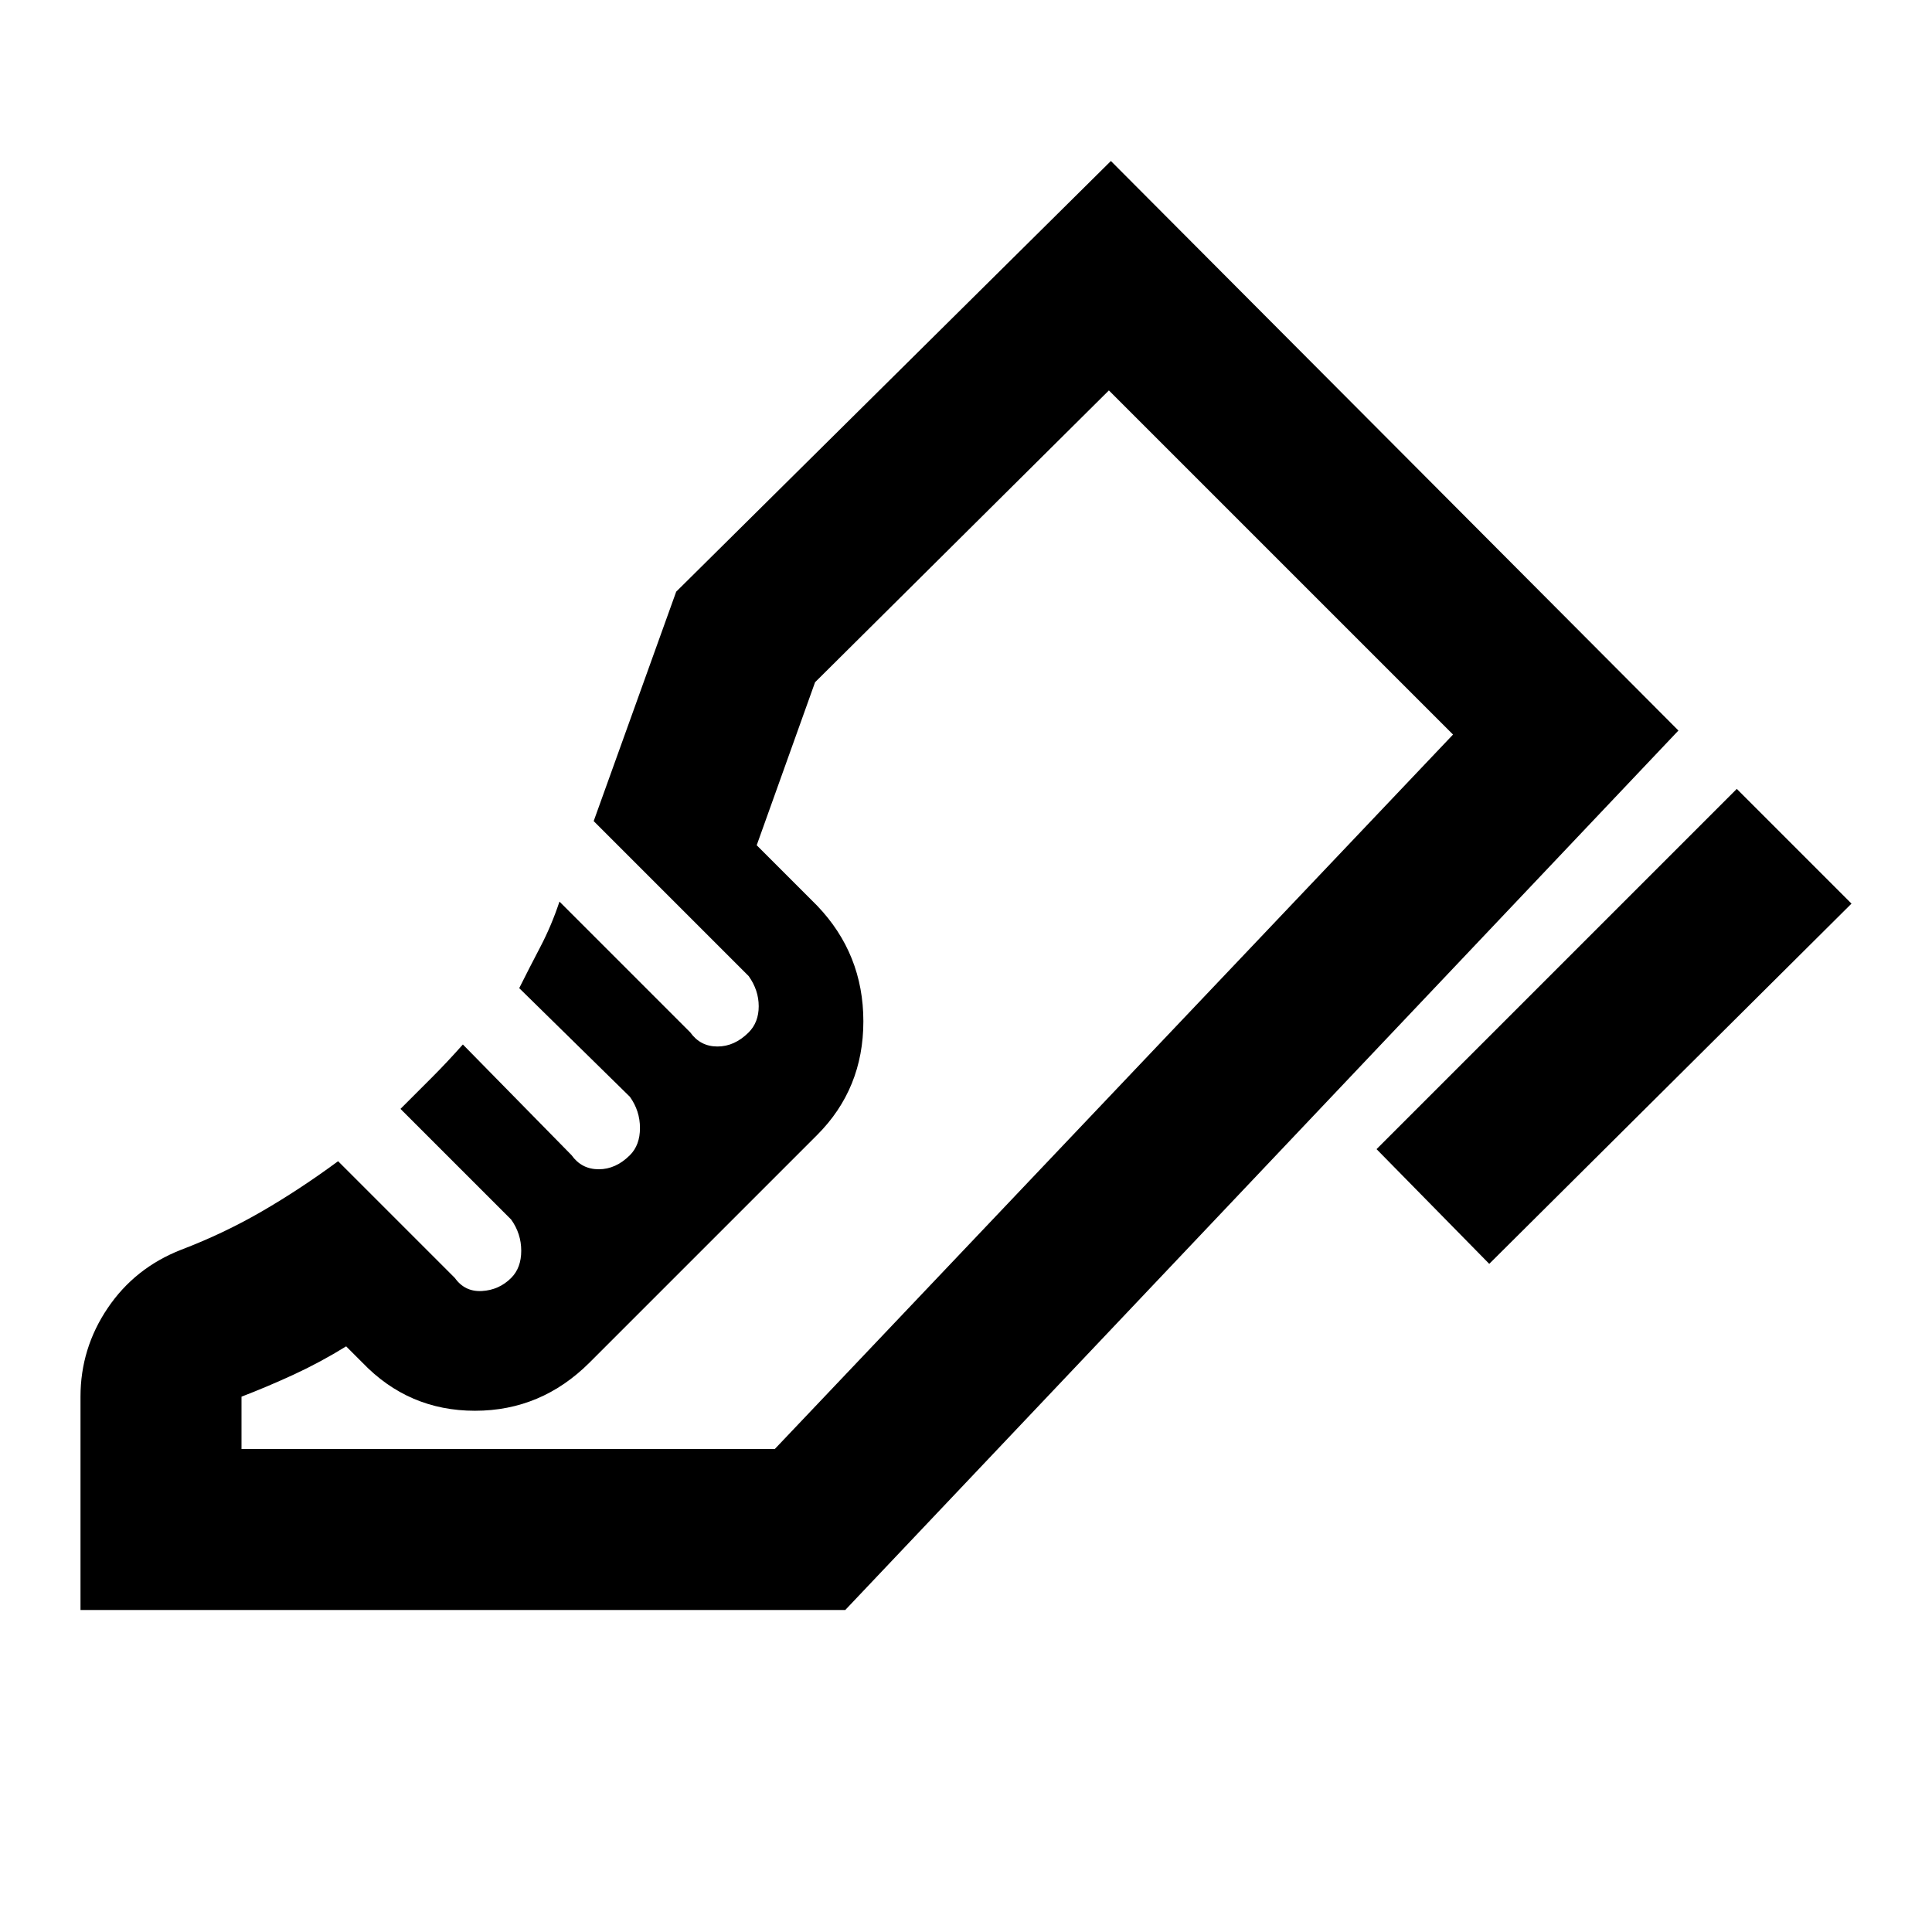 <svg fill="#000000" width="24px" viewBox="0 -960 960 960" height="24px" xmlns="http://www.w3.org/2000/svg"><path d="m684-389 179-179 57 57-180 179-56-57ZM40-160v-106q0-24 13.5-44T90-339q21-8 40-19t38-25l58 58q5 7 13.5 6.5T254-325q5-5 5-13.5t-5-15.5l-55-55 15.5-15.5Q222-432 230-441l54 55q5 7 13.5 7t15.5-7q5-5 5-13.5t-5-15.5l-55-54q5-10 10.5-20.5T278-512l65 65q5 7 13.5 7t15.5-7q5-5 5-13t-5-15l-77-77 41-114 216-214 282 283-414 437H40Zm345-80 337-355-337 355Zm-265 0h265l337-355-171-171-146 145-29 81 30 30q23 24 23 57.5T406-396L293-283q-24 24-57 24t-56-24l-8-8q-13 8-26 14t-26 11v26Z"></path></svg>